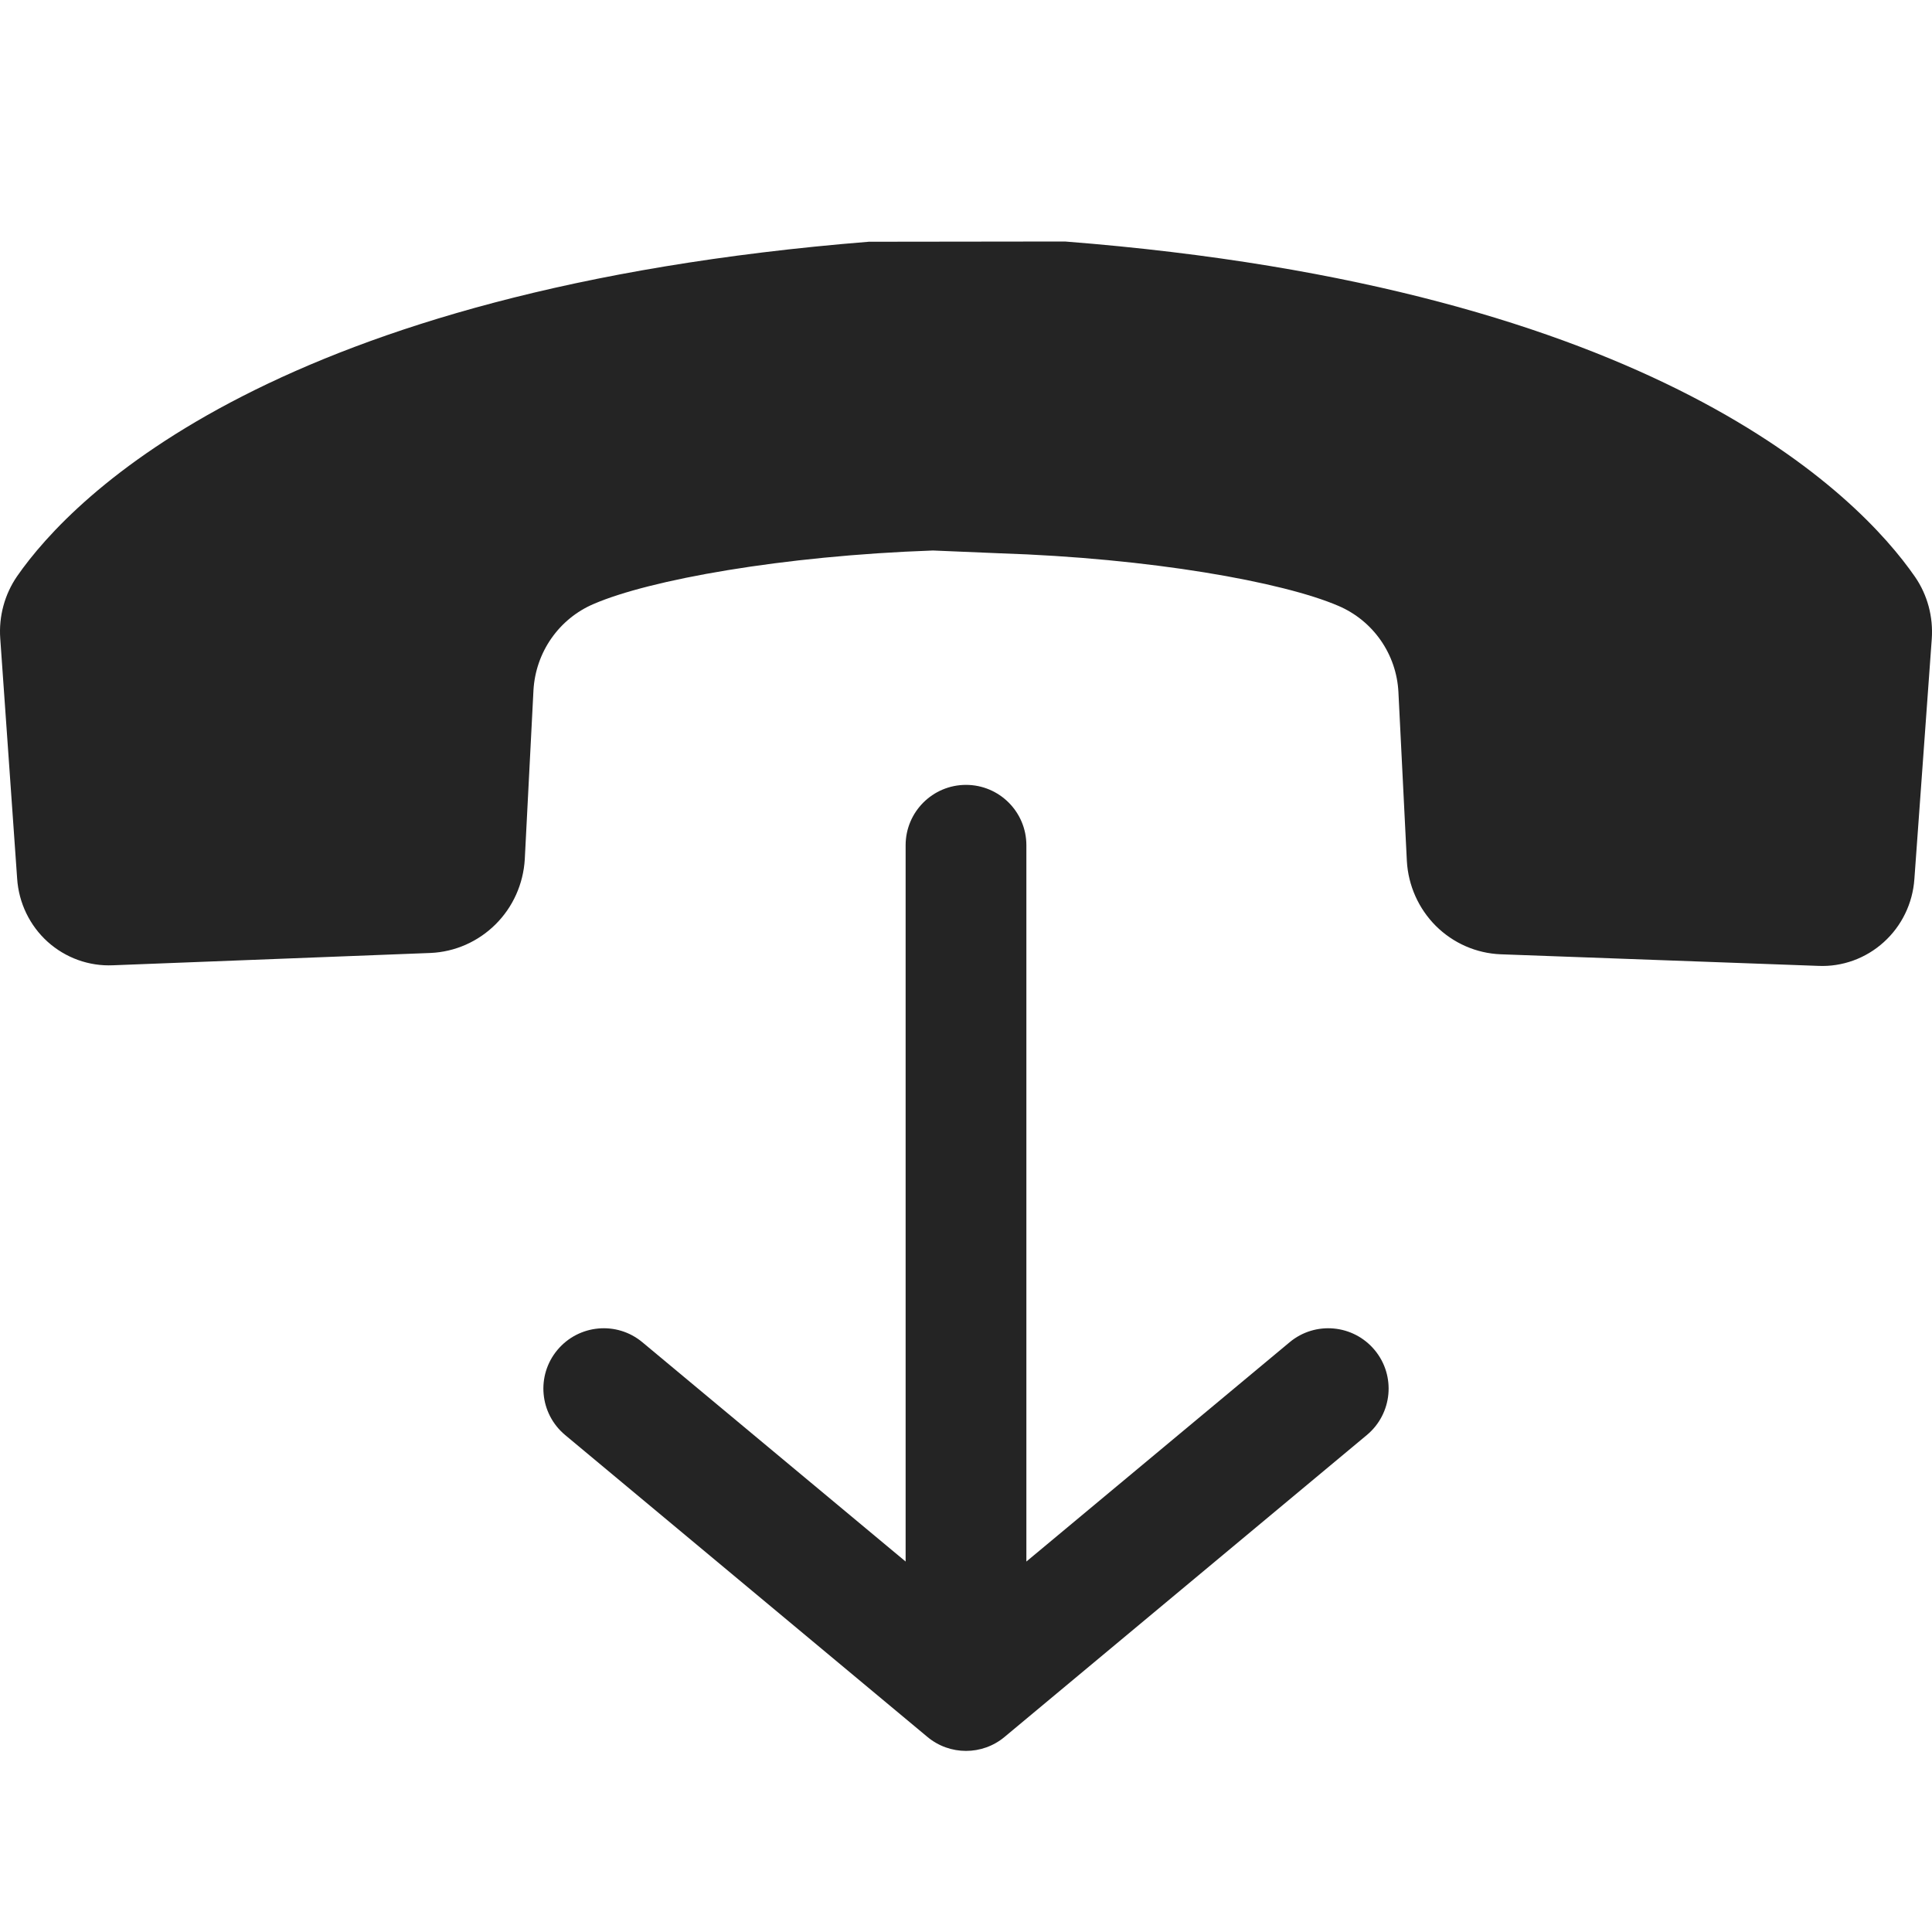<?xml version="1.0" encoding="UTF-8"?>
<svg xmlns="http://www.w3.org/2000/svg" width="16" height="16" viewBox="0 0 16 16" fill="none">
  <path fill-rule="evenodd" clip-rule="evenodd" d="M0.002 5.287C-0.011 5.105 0.038 4.923 0.141 4.773C0.611 4.095 2.297 2.397 7.195 2.002L8.82 2C13.718 2.383 15.391 4.1 15.86 4.778C15.963 4.928 16.011 5.109 15.998 5.292L15.854 7.281C15.84 7.481 15.749 7.669 15.6 7.803C15.452 7.937 15.257 8.008 15.058 7.999L12.428 7.903C12.226 7.895 12.035 7.811 11.891 7.668C11.748 7.525 11.662 7.333 11.651 7.13L11.581 5.73C11.573 5.576 11.522 5.428 11.434 5.302C11.346 5.176 11.225 5.078 11.085 5.018C10.623 4.819 9.525 4.622 8.275 4.582L7.726 4.559C6.476 4.603 5.378 4.802 4.916 5.002C4.775 5.062 4.654 5.161 4.566 5.287C4.478 5.413 4.427 5.561 4.418 5.715L4.346 7.116C4.334 7.32 4.248 7.512 4.104 7.655C3.959 7.799 3.768 7.883 3.566 7.892L0.936 7.994C0.737 8.003 0.543 7.933 0.394 7.799C0.246 7.665 0.155 7.477 0.142 7.276L0.002 5.287ZM8.5 7C8.5 6.724 8.276 6.5 8 6.5C7.724 6.5 7.5 6.724 7.5 7V12.932L5.32 11.116C5.108 10.939 4.793 10.968 4.616 11.18C4.439 11.392 4.468 11.707 4.68 11.884L7.68 14.384C7.865 14.539 8.135 14.539 8.32 14.384L11.32 11.884C11.532 11.707 11.561 11.392 11.384 11.18C11.207 10.968 10.892 10.939 10.68 11.116L8.5 12.932V7Z" fill="#242424"></path>
</svg>
